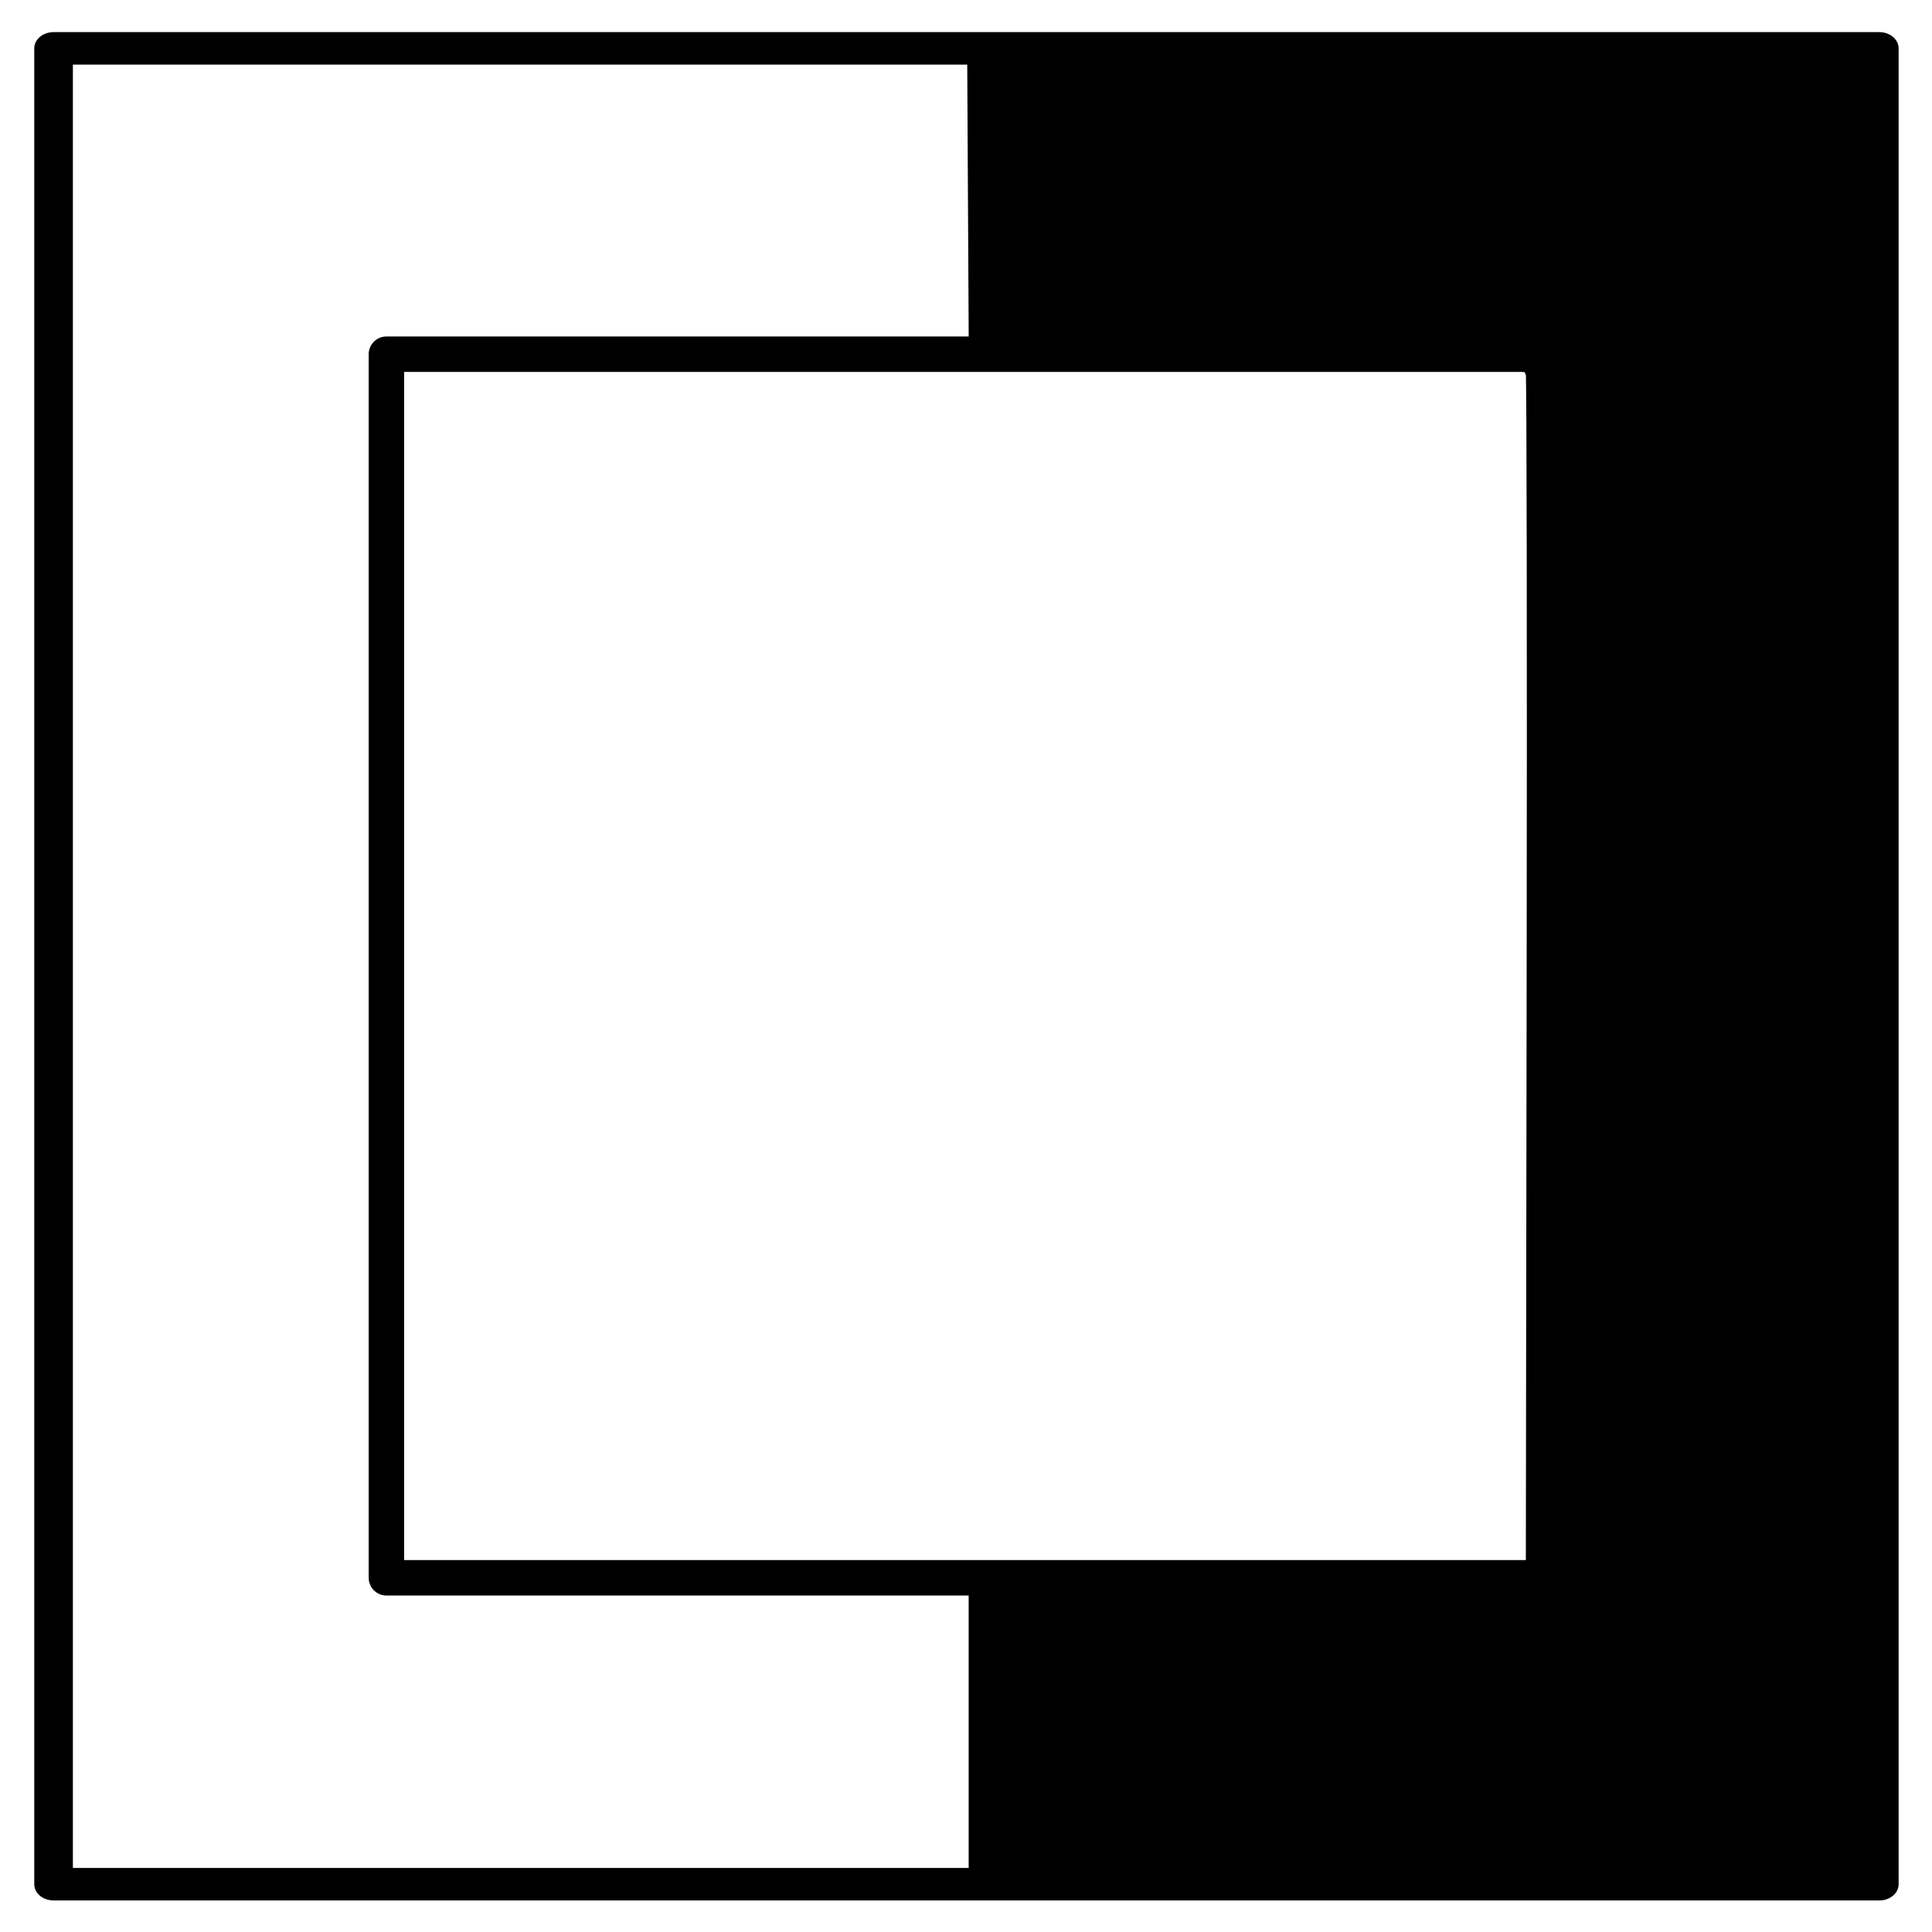 <?xml version="1.0" encoding="UTF-8" standalone="no"?>
<svg
   xmlns:dc="http://purl.org/dc/elements/1.1/"
   xmlns:cc="http://creativecommons.org/ns#"
   xmlns:rdf="http://www.w3.org/1999/02/22-rdf-syntax-ns#"
   xmlns:svg="http://www.w3.org/2000/svg"
   xmlns="http://www.w3.org/2000/svg"
   xmlns:sodipodi="http://sodipodi.sourceforge.net/DTD/sodipodi-0.dtd"
   xmlns:inkscape="http://www.inkscape.org/namespaces/inkscape"
   version="1.1"
   id="svg2"
   viewBox="0 0 600 600"
   height="600"
   width="600"
   inkscape:version="0.91 r13725"
   sodipodi:docname="Retangular Projetado.svg">
  <sodipodi:namedview
     pagecolor="#ffffff"
     bordercolor="#666666"
     borderopacity="1"
     objecttolerance="10"
     gridtolerance="10"
     guidetolerance="10"
     inkscape:pageopacity="0"
     inkscape:pageshadow="2"
     inkscape:window-width="1920"
     inkscape:window-height="1018"
     id="namedview7"
     showgrid="true"
     inkscape:zoom="1.1125147"
     inkscape:cx="162.96013"
     inkscape:cy="373.43146"
     inkscape:window-x="-8"
     inkscape:window-y="-8"
     inkscape:window-maximized="1"
     inkscape:current-layer="svg2">
    <inkscape:grid
       type="xygrid"
       id="grid4135" />
  </sodipodi:namedview>
  <defs
     id="defs4" />
  <g
     transform="matrix(1.194,0,0,1.004,-58.062,-455.281)"
     id="layer1"
     style="stroke:#000000;stroke-opacity:1;stroke-width:10.047;stroke-miterlimit:4;stroke-dasharray:none">
    <rect
       y="468.425"
       x="62.563"
       height="567.873"
       width="474.873"
       id="rect4138"
       style="fill:none;fill-opacity:1;stroke:#000000;stroke-width:10.047;stroke-linecap:round;stroke-linejoin:round;stroke-miterlimit:4;stroke-dasharray:none;stroke-opacity:1" />
  </g>
  <path
     style="fill:#000000;fill-opacity:1;fill-rule:nonzero;stroke:#000000;stroke-width:11;stroke-linecap:round;stroke-linejoin:round;stroke-miterlimit:4;stroke-dasharray:none;stroke-opacity:1"
     d="m 306.329,535.868 0,-44.494 83.994,0 83.994,0 2.522,-2.169 2.522,-2.169 0.258,-184.12 c 0.142,-101.266 0.018,-185.458 -0.275,-187.092 -0.293,-1.634 -1.319,-3.758 -2.28,-4.719 -1.706,-1.706 -3.754,-1.748 -86.224,-1.748 l -84.477,0 -0.241,-44.943 -0.241,-44.943 135.953,2.13e-4 135.953,2.12e-4 0,280.446 0,280.446 -135.729,0 -135.729,0 0,-44.494 z"
     id="path4144"
     inkscape:connector-curvature="0" />
  <rect
     style="fill:none;fill-opacity:1;fill-rule:nonzero;stroke:#000000;stroke-width:11;stroke-linecap:round;stroke-linejoin:round;stroke-miterlimit:4;stroke-dasharray:none;stroke-opacity:1"
     id="rect4147"
     width="360"
     height="380"
     x="120"
     y="110" />
</svg>
